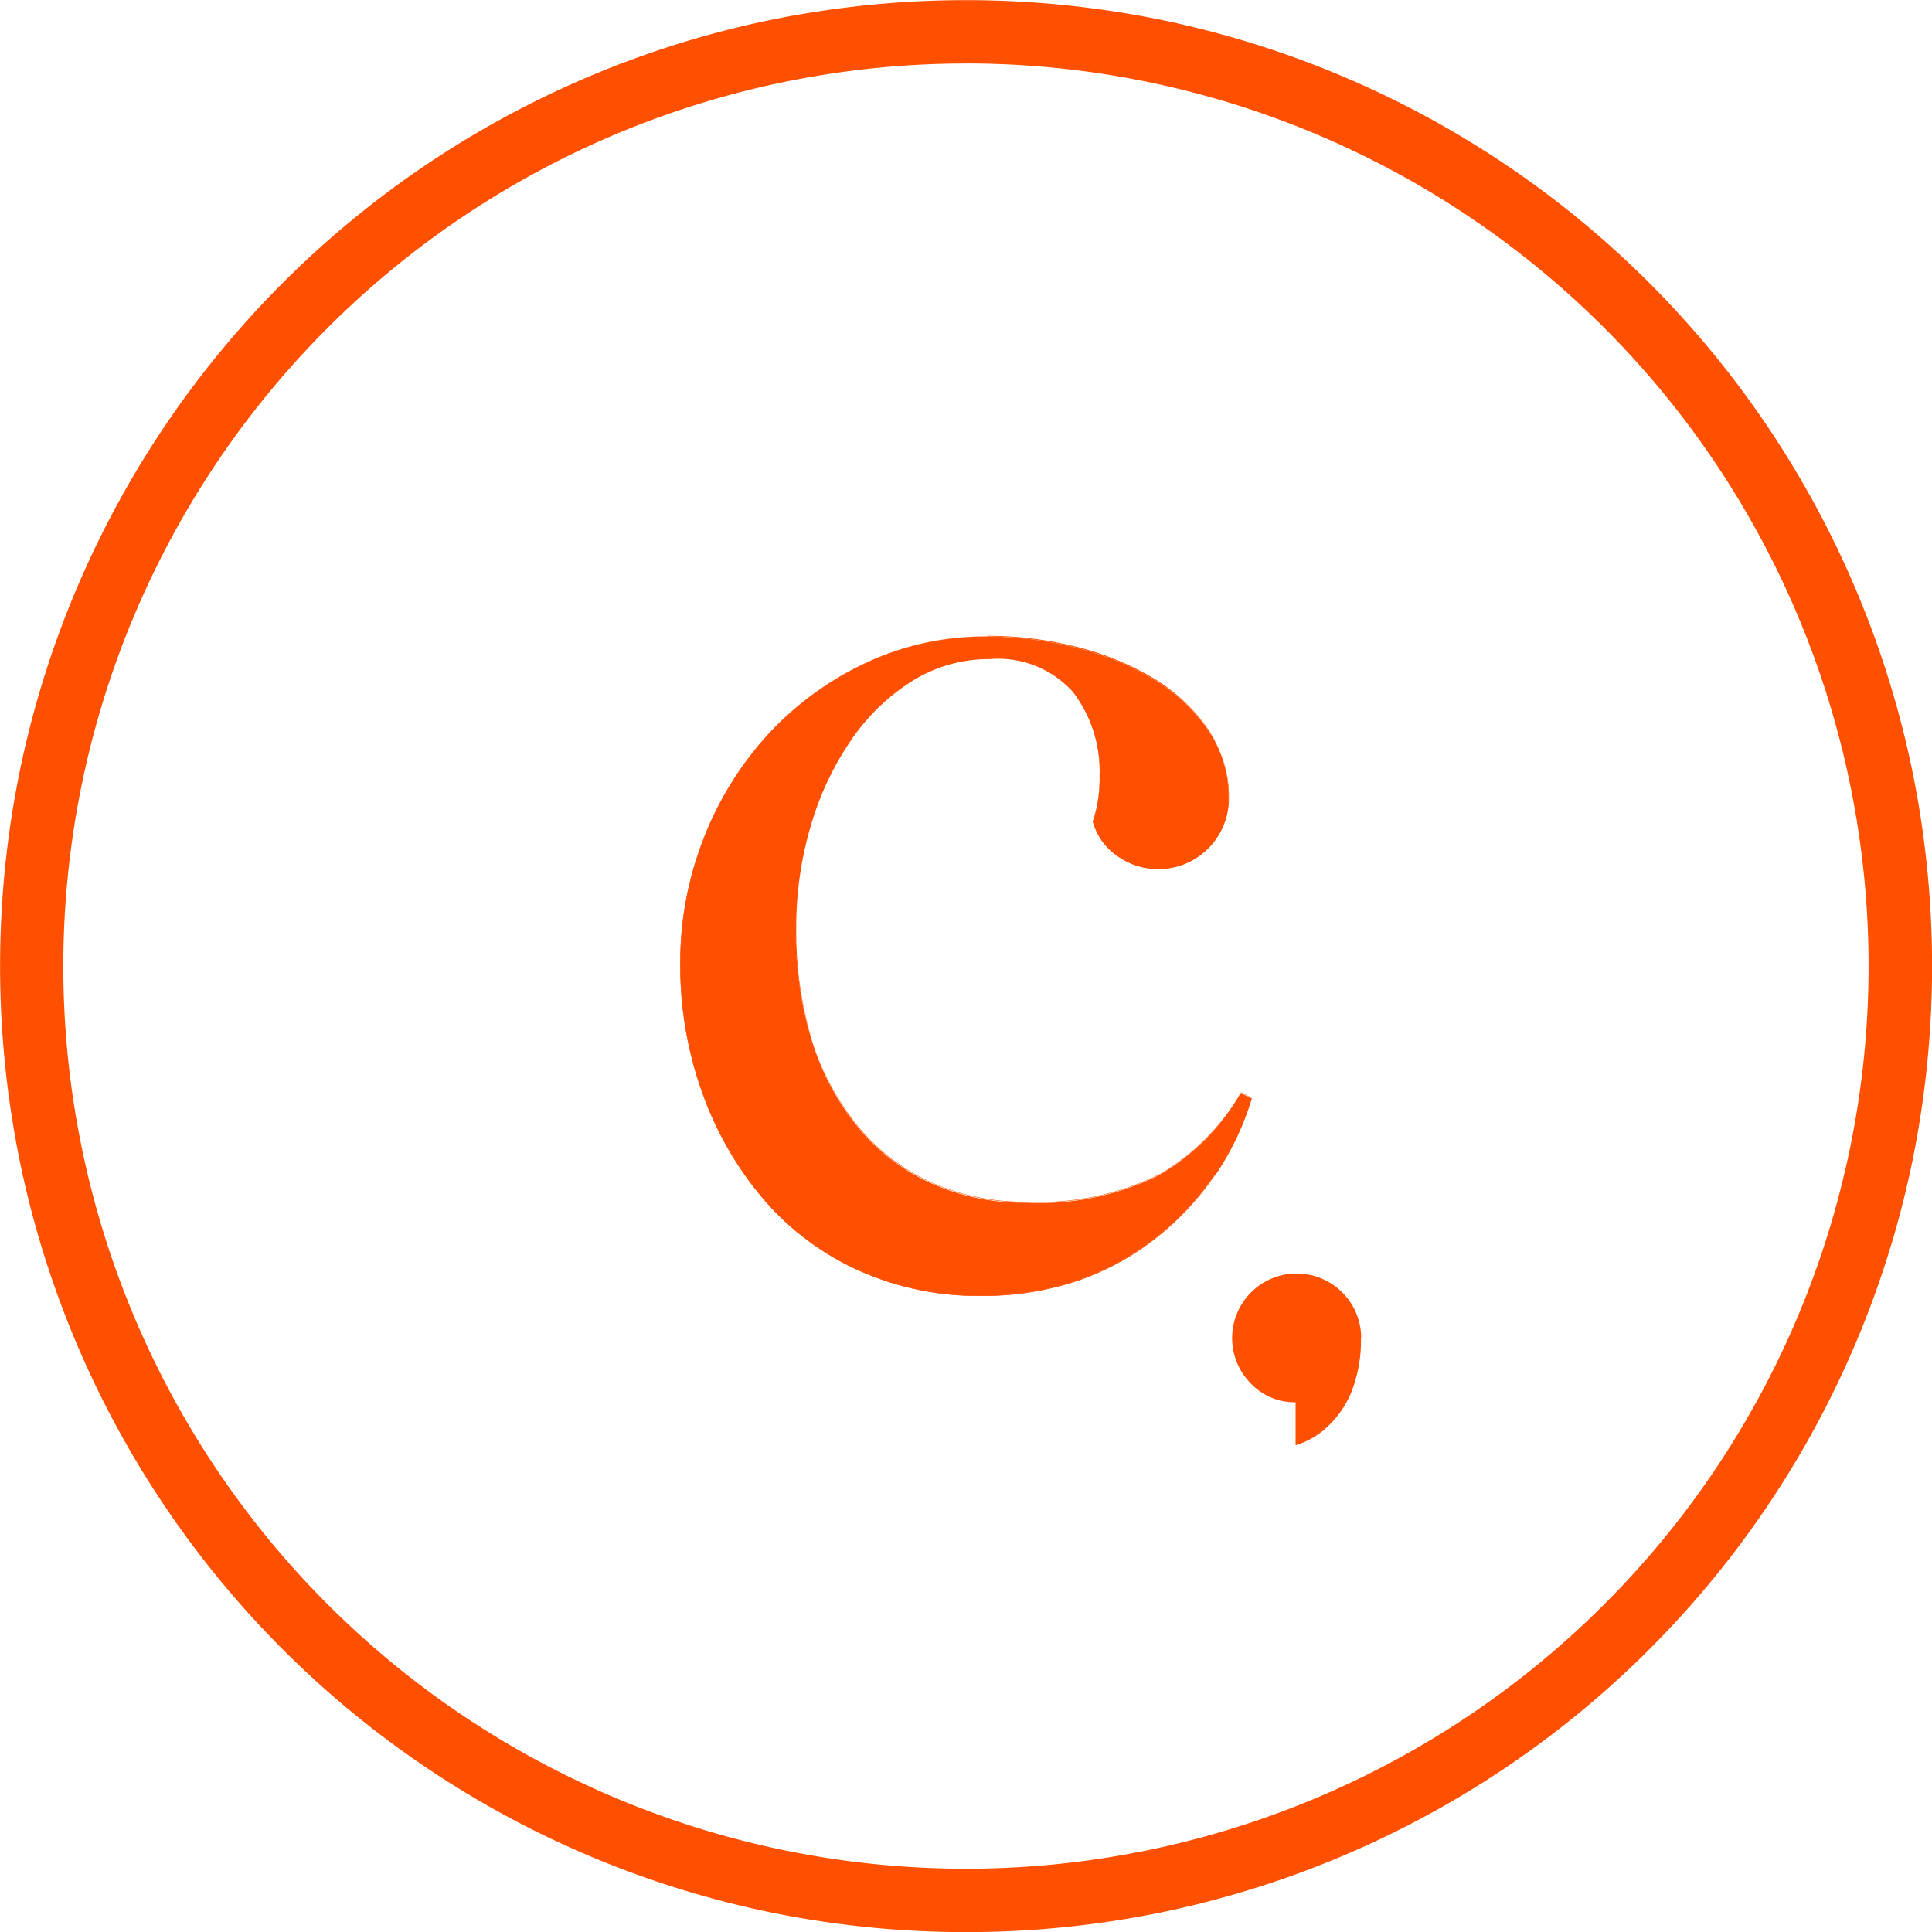 <svg xmlns="http://www.w3.org/2000/svg" width="35" height="35" viewBox="0 0 35 35">
  <g id="simbol" transform="translate(0 0.002)">
    <path id="패스_13" data-name="패스 13" d="M557.215,542.993a5.152,5.152,0,0,1-1.082,1.155,4.772,4.772,0,0,1-1.438.774,5.365,5.365,0,0,1-1.733.271,5.25,5.25,0,0,1-2.187-.454,4.918,4.918,0,0,1-1.721-1.278,6.141,6.141,0,0,1-1.118-1.928,6.8,6.8,0,0,1-.405-2.36,6.118,6.118,0,0,1,.418-2.249,6.024,6.024,0,0,1,1.155-1.881,5.687,5.687,0,0,1,1.758-1.3,5.055,5.055,0,0,1,2.225-.492,6.561,6.561,0,0,1,1.6.2,5.132,5.132,0,0,1,1.4.565,3.242,3.242,0,0,1,.993.91,2.124,2.124,0,0,1,.381,1.254,1.275,1.275,0,0,1-2.028,1.032,1.1,1.1,0,0,1-.43-.615,2.5,2.5,0,0,0,.123-.836,2.352,2.352,0,0,0-.479-1.511,1.816,1.816,0,0,0-1.512-.6,2.625,2.625,0,0,0-1.4.393,3.756,3.756,0,0,0-1.106,1.057,5.416,5.416,0,0,0-.737,1.549,6.434,6.434,0,0,0-.271,1.893,6.631,6.631,0,0,0,.292,2.028,4.651,4.651,0,0,0,.836,1.573,3.688,3.688,0,0,0,1.315,1.008,4.093,4.093,0,0,0,1.733.356,4.876,4.876,0,0,0,2.409-.5,4.072,4.072,0,0,0,1.475-1.487l.2.1a5.036,5.036,0,0,1-.66,1.388Z" transform="translate(-535.205 -521.721)" fill="#ff4f00"/>
    <path id="패스_14" data-name="패스 14" d="M552.892,545.13a5.28,5.28,0,0,1-2.189-.455,4.948,4.948,0,0,1-1.722-1.279,6.177,6.177,0,0,1-1.119-1.928,6.834,6.834,0,0,1-.406-2.361,6.146,6.146,0,0,1,.418-2.251,6.053,6.053,0,0,1,1.156-1.882,5.715,5.715,0,0,1,1.759-1.3,5.085,5.085,0,0,1,2.227-.492,6.6,6.6,0,0,1,1.6.2,5.159,5.159,0,0,1,1.4.566,3.263,3.263,0,0,1,1,.911,2.136,2.136,0,0,1,.381,1.256,1.279,1.279,0,0,1-2.034,1.036,1.109,1.109,0,0,1-.432-.616,2.51,2.51,0,0,0,.123-.834,2.361,2.361,0,0,0-.479-1.509,1.821,1.821,0,0,0-1.509-.6,2.629,2.629,0,0,0-1.4.393,3.767,3.767,0,0,0-1.1,1.056,5.435,5.435,0,0,0-.737,1.548,6.465,6.465,0,0,0-.27,1.891,6.65,6.65,0,0,0,.292,2.027,4.662,4.662,0,0,0,.835,1.572A3.7,3.7,0,0,0,552,543.076a4.109,4.109,0,0,0,1.731.356,4.9,4.9,0,0,0,2.407-.5,4.09,4.09,0,0,0,1.474-1.486v0l.2.1v0a5.053,5.053,0,0,1-.664,1.39,5.175,5.175,0,0,1-1.083,1.156,4.8,4.8,0,0,1-1.439.775A5.4,5.4,0,0,1,552.892,545.13Zm.123-11.946a5.074,5.074,0,0,0-2.22.491,5.712,5.712,0,0,0-1.756,1.3,6.054,6.054,0,0,0-1.155,1.88,6.142,6.142,0,0,0-.418,2.248,6.828,6.828,0,0,0,.405,2.358,6.166,6.166,0,0,0,1.118,1.928,4.937,4.937,0,0,0,1.719,1.277,5.273,5.273,0,0,0,2.186.455,5.389,5.389,0,0,0,1.732-.27,4.788,4.788,0,0,0,1.437-.774,5.162,5.162,0,0,0,1.081-1.155,5.051,5.051,0,0,0,.662-1.384l-.19-.1a4.09,4.09,0,0,1-1.475,1.485,4.9,4.9,0,0,1-2.411.5,4.116,4.116,0,0,1-1.735-.357,3.706,3.706,0,0,1-1.316-1.009,4.675,4.675,0,0,1-.837-1.578,6.657,6.657,0,0,1-.3-2.029,6.469,6.469,0,0,1,.271-1.894,5.447,5.447,0,0,1,.738-1.55,3.777,3.777,0,0,1,1.11-1.058,2.638,2.638,0,0,1,1.4-.394,2.426,2.426,0,0,1,.9.151,1.477,1.477,0,0,1,.619.453,2.366,2.366,0,0,1,.48,1.514,2.516,2.516,0,0,1-.123.836,1.1,1.1,0,0,0,.428.611,1.281,1.281,0,0,0,2.022-1.029,2.127,2.127,0,0,0-.38-1.252,3.25,3.25,0,0,0-.993-.909,5.154,5.154,0,0,0-1.4-.565,6.6,6.6,0,0,0-1.6-.193Z" transform="translate(-535.134 -521.654)" fill="#ff4f00"/>
    <path id="패스_15" data-name="패스 15" d="M342.5,360a17.62,17.62,0,0,1-3.526-.355,17.493,17.493,0,0,1-13.617-13.619,17.663,17.663,0,0,1,0-7.052,17.493,17.493,0,0,1,13.619-13.618,17.662,17.662,0,0,1,7.052,0,17.5,17.5,0,0,1,13.618,13.619,17.668,17.668,0,0,1,0,7.052,17.5,17.5,0,0,1-13.619,13.618A17.621,17.621,0,0,1,342.5,360Zm0-33.852A16.352,16.352,0,1,0,358.851,342.5,16.352,16.352,0,0,0,342.5,326.147Z" transform="translate(-325 -325)" fill="#ff4f00"/>
    <path id="패스_16" data-name="패스 16" d="M729.337,741.979v.013a2.5,2.5,0,0,1-.191,1,1.77,1.77,0,0,1-.409.58,1.426,1.426,0,0,1-.584.341v-.778a1.094,1.094,0,0,1-.812-.341,1.169,1.169,0,1,1,2-.846v.027Z" transform="translate(-704.682 -717.734)" fill="#ff4f00"/>
    <ellipse id="타원_22" data-name="타원 22" cx="14.471" cy="14.472" rx="14.471" ry="14.472" transform="translate(3.528 3.527)" fill="rgba(255,255,255,0)"/>
  </g>
</svg>

